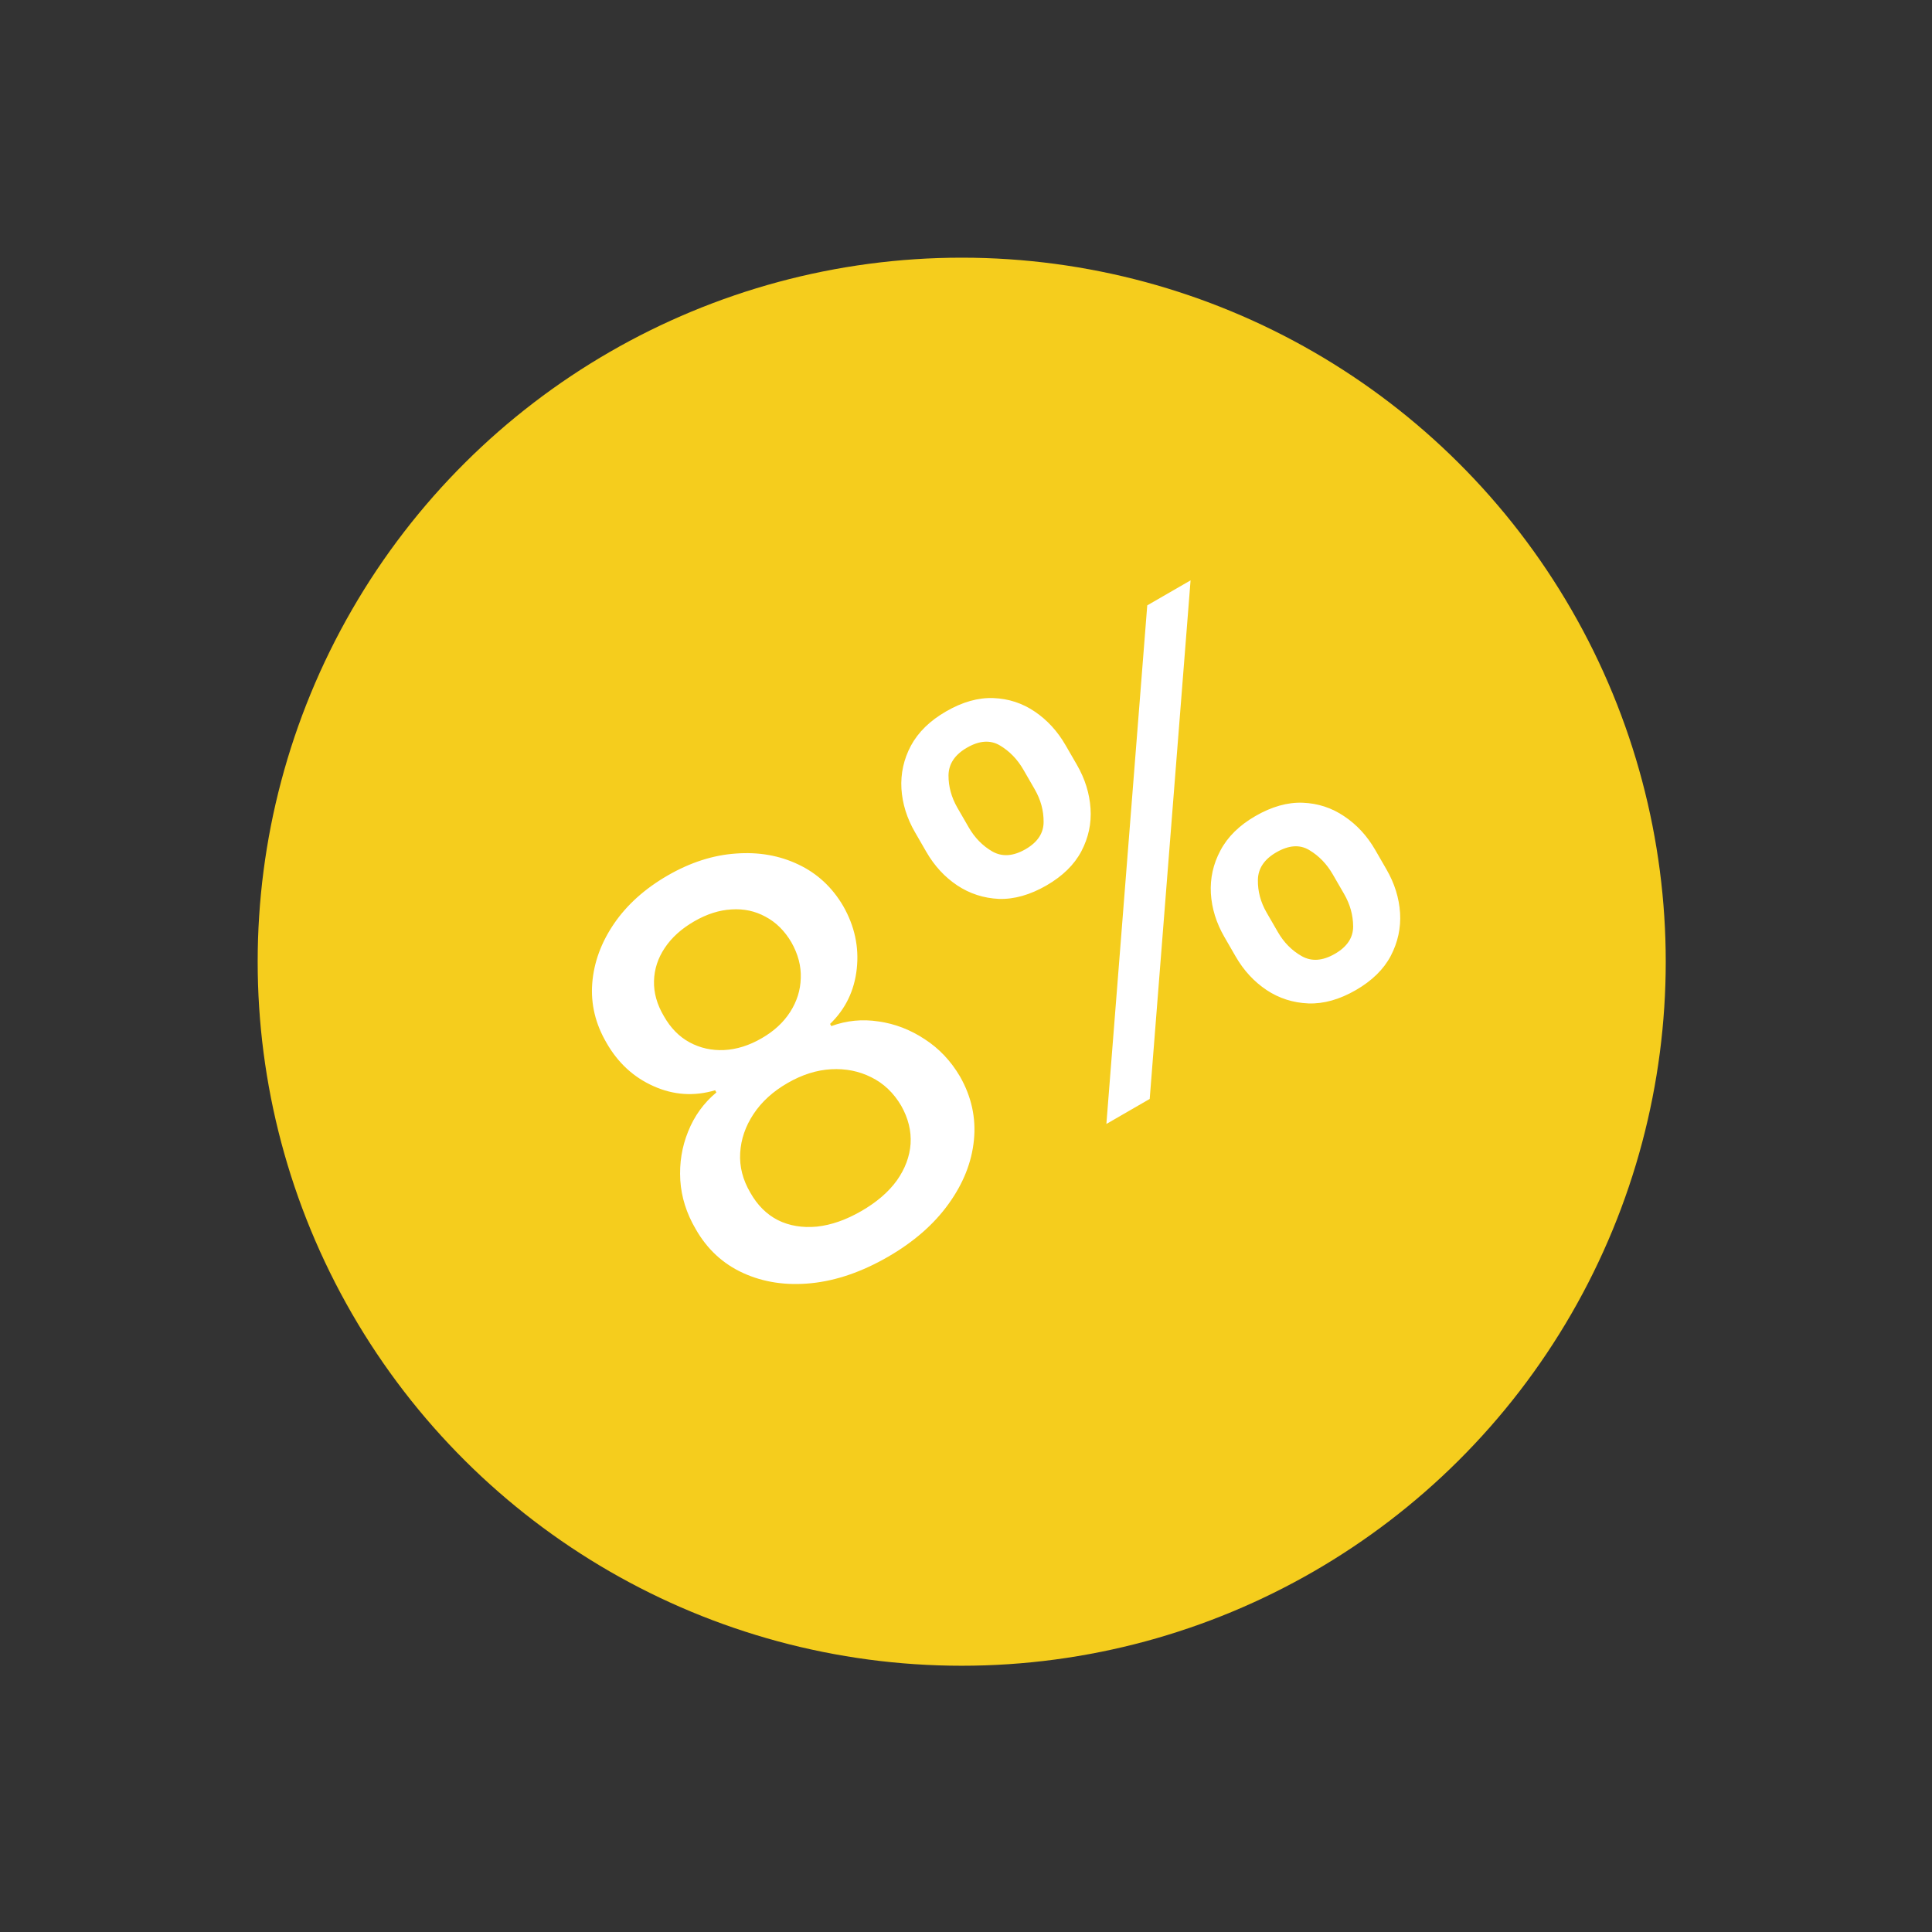 <svg width="59" height="59" viewBox="0 0 59 59" fill="none" xmlns="http://www.w3.org/2000/svg">
<rect x="0" y="0" width="59" height="59" fill="#333333" stroke="none"/>
<g id="Frame 2213">
<circle id="Ellipse 217" cx="29.369" cy="29.369" r="21.5" transform="rotate(-30 29.369 29.369)" fill="#F5CD1D"/>
<path id="8%" d="M27.116 38.382C26.322 38.84 25.542 39.109 24.776 39.187C24.013 39.264 23.321 39.161 22.701 38.879C22.081 38.598 21.596 38.15 21.246 37.535C20.965 37.057 20.808 36.56 20.775 36.042C20.744 35.519 20.824 35.023 21.015 34.553C21.204 34.08 21.492 33.682 21.877 33.361L21.839 33.295C21.195 33.485 20.569 33.443 19.959 33.17C19.348 32.898 18.869 32.456 18.521 31.845C18.183 31.267 18.038 30.662 18.086 30.029C18.136 29.391 18.358 28.783 18.753 28.205C19.148 27.628 19.694 27.138 20.391 26.735C21.081 26.337 21.774 26.114 22.47 26.066C23.168 26.013 23.805 26.125 24.383 26.401C24.959 26.674 25.415 27.097 25.751 27.671C26.099 28.282 26.237 28.921 26.164 29.587C26.091 30.254 25.82 30.815 25.349 31.269L25.387 31.335C25.854 31.164 26.336 31.117 26.833 31.194C27.332 31.265 27.8 31.445 28.237 31.734C28.676 32.017 29.036 32.397 29.317 32.875C29.667 33.49 29.809 34.136 29.742 34.814C29.676 35.492 29.417 36.143 28.966 36.768C28.519 37.39 27.902 37.928 27.116 38.382ZM26.307 36.982C26.776 36.711 27.137 36.399 27.391 36.046C27.642 35.689 27.781 35.316 27.808 34.927C27.832 34.534 27.736 34.147 27.52 33.765C27.288 33.372 26.984 33.083 26.606 32.897C26.232 32.71 25.823 32.628 25.38 32.653C24.937 32.678 24.494 32.818 24.051 33.074C23.604 33.331 23.258 33.647 23.011 34.021C22.764 34.395 22.628 34.79 22.604 35.208C22.579 35.626 22.683 36.031 22.915 36.424C23.13 36.806 23.412 37.086 23.761 37.264C24.111 37.435 24.506 37.5 24.944 37.459C25.38 37.413 25.835 37.255 26.307 36.982ZM23.261 31.706C23.638 31.489 23.928 31.221 24.132 30.901C24.336 30.581 24.444 30.239 24.454 29.873C24.469 29.506 24.373 29.14 24.168 28.777C23.96 28.424 23.696 28.163 23.376 27.994C23.061 27.822 22.715 27.748 22.341 27.772C21.964 27.793 21.584 27.914 21.2 28.136C20.809 28.362 20.508 28.634 20.298 28.952C20.09 29.264 19.981 29.6 19.972 29.959C19.963 30.319 20.063 30.674 20.271 31.027C20.476 31.39 20.739 31.659 21.061 31.833C21.383 32.006 21.733 32.084 22.112 32.067C22.494 32.048 22.878 31.928 23.261 31.706ZM37.735 29.21L37.39 28.612C37.143 28.184 37.006 27.742 36.978 27.285C36.952 26.823 37.049 26.386 37.269 25.974C37.49 25.555 37.846 25.205 38.337 24.921C38.839 24.632 39.321 24.496 39.785 24.514C40.248 24.532 40.669 24.67 41.049 24.927C41.433 25.183 41.749 25.525 41.996 25.953L42.341 26.551C42.588 26.979 42.727 27.423 42.756 27.884C42.783 28.34 42.688 28.776 42.471 29.192C42.255 29.602 41.9 29.95 41.405 30.236C40.907 30.523 40.425 30.659 39.958 30.643C39.489 30.624 39.063 30.488 38.682 30.236C38.298 29.98 37.982 29.638 37.735 29.21ZM38.68 27.868L39.025 28.465C39.208 28.783 39.45 29.027 39.751 29.198C40.051 29.369 40.389 29.346 40.766 29.128C41.139 28.913 41.324 28.634 41.323 28.29C41.321 27.947 41.229 27.616 41.046 27.299L40.7 26.701C40.517 26.384 40.279 26.137 39.986 25.962C39.697 25.785 39.36 25.807 38.976 26.029C38.607 26.242 38.42 26.522 38.414 26.87C38.408 27.218 38.497 27.55 38.68 27.868ZM28.288 26.014L27.943 25.416C27.695 24.988 27.557 24.544 27.528 24.084C27.502 23.622 27.599 23.184 27.818 22.772C28.042 22.358 28.399 22.009 28.89 21.726C29.391 21.436 29.874 21.3 30.337 21.318C30.8 21.336 31.222 21.474 31.602 21.732C31.982 21.989 32.296 22.332 32.543 22.761L32.888 23.358C33.135 23.787 33.273 24.231 33.303 24.691C33.334 25.145 33.241 25.581 33.023 25.996C32.807 26.406 32.452 26.754 31.958 27.04C31.456 27.329 30.971 27.466 30.505 27.451C30.039 27.429 29.616 27.292 29.234 27.04C28.85 26.784 28.535 26.442 28.288 26.014ZM29.238 24.669L29.583 25.266C29.766 25.584 30.006 25.829 30.303 26.002C30.604 26.173 30.942 26.15 31.319 25.933C31.688 25.72 31.871 25.441 31.87 25.098C31.872 24.752 31.781 24.42 31.598 24.103L31.253 23.505C31.07 23.188 30.832 22.942 30.538 22.766C30.245 22.591 29.909 22.613 29.529 22.833C29.16 23.046 28.972 23.326 28.966 23.674C28.964 24.02 29.055 24.351 29.238 24.669ZM33.787 34.324L35.035 18.487L36.358 17.723L35.11 33.56L33.787 34.324Z" fill="white"/>
</g>
</svg>
